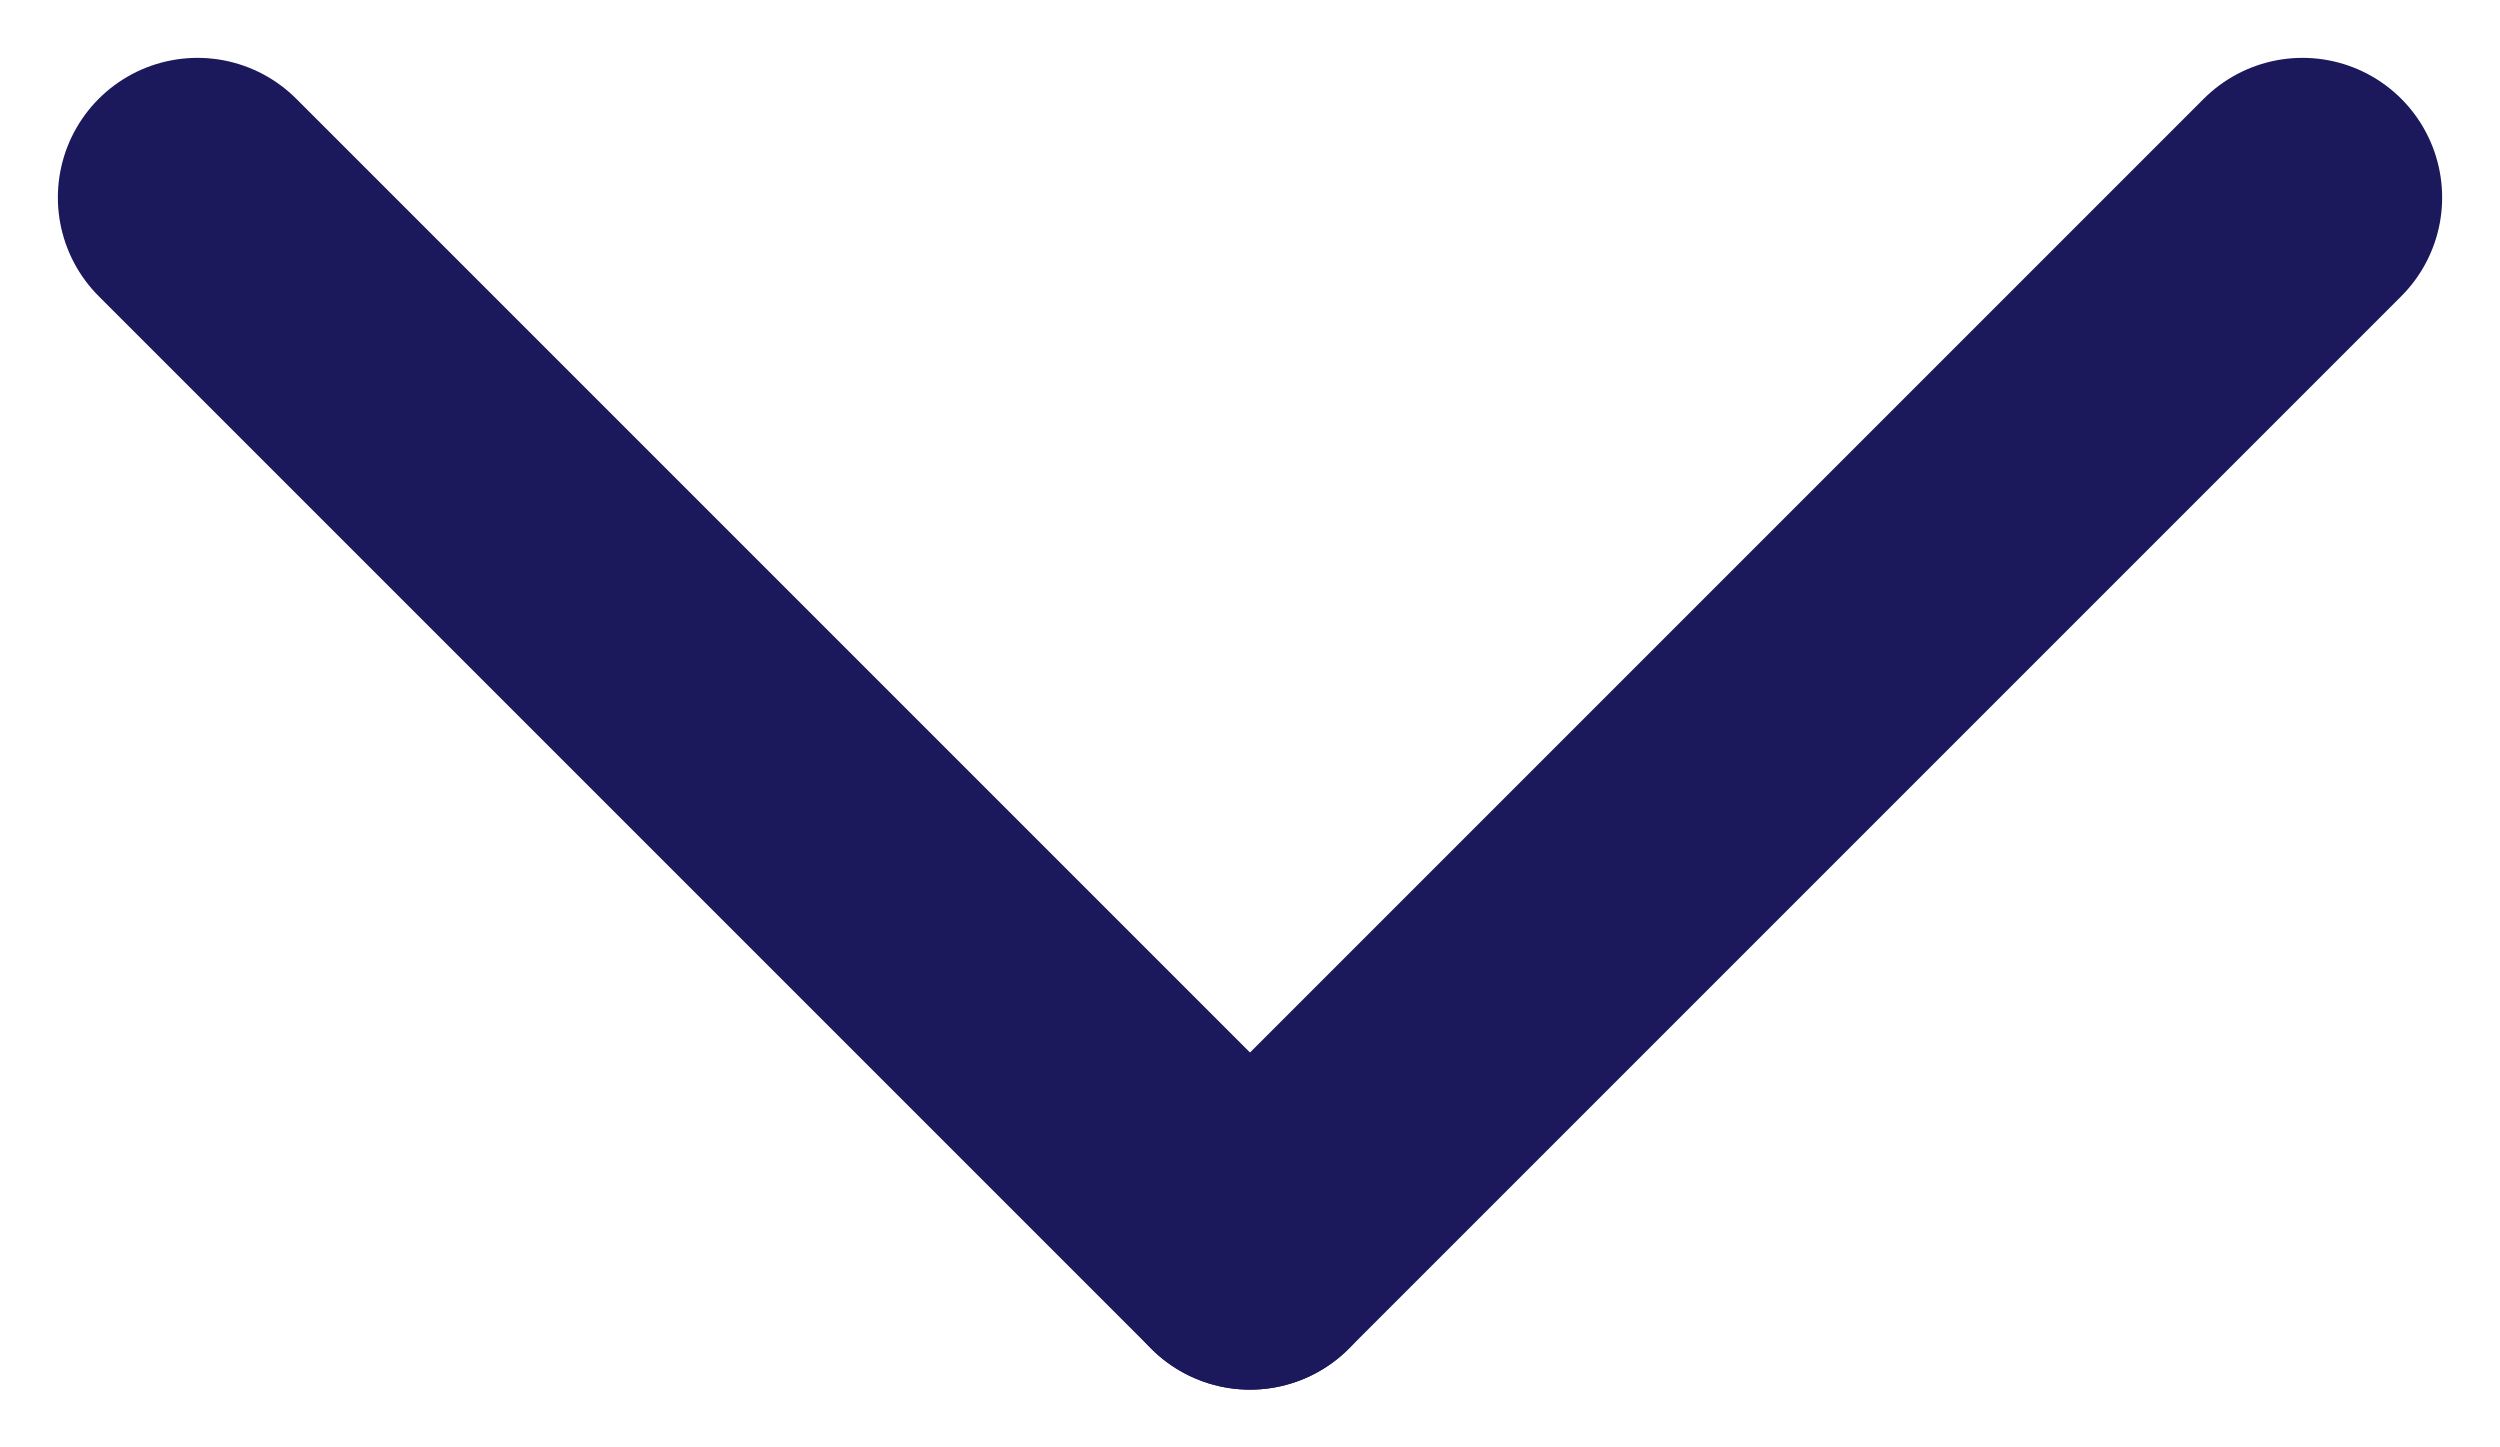 <svg xmlns="http://www.w3.org/2000/svg" width="62.66" height="36.28" viewBox="0 0 62.66 36.28">
  <g id="Group_506" data-name="Group 506" transform="translate(-1575.735 -18831.169)">
    <line id="Line_15" data-name="Line 15" x2="26.38" y2="26.38" transform="translate(1580.685 18836.119)" fill="none" stroke="#1b185c" stroke-linecap="round" stroke-width="7"/>
    <line id="Line_16" data-name="Line 16" x1="26.38" y2="26.38" transform="translate(1607.065 18836.119)" fill="none" stroke="#1b185c" stroke-linecap="round" stroke-width="7"/>
  </g>
</svg>
